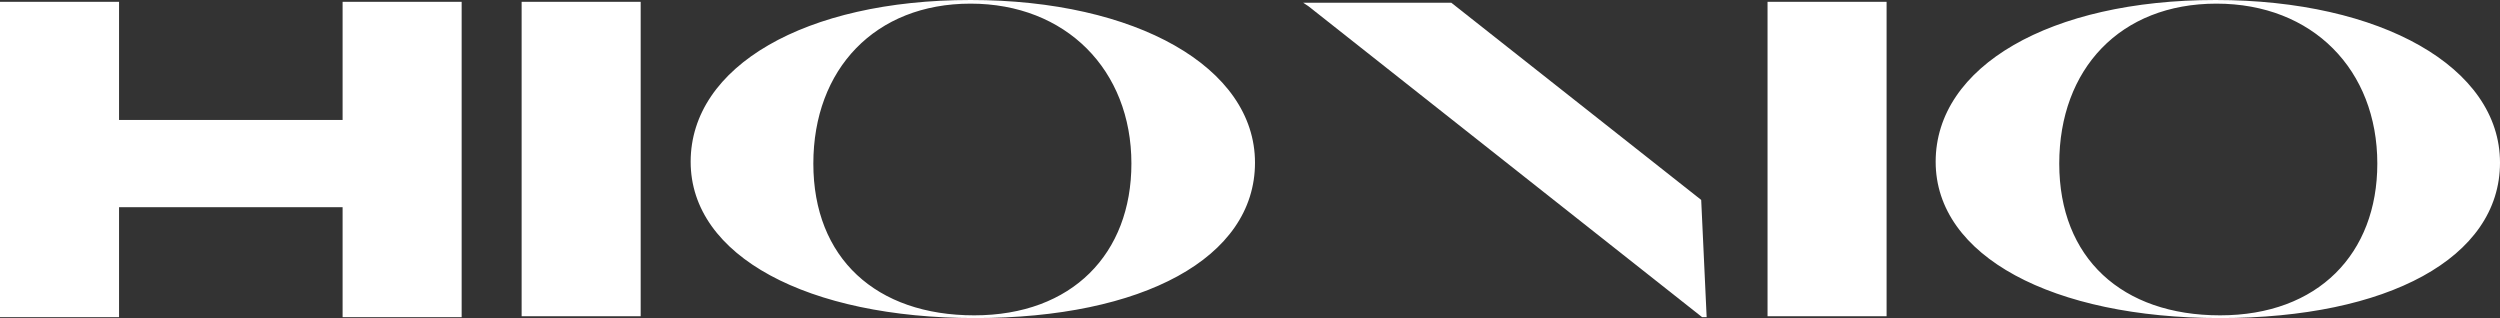 <svg xmlns="http://www.w3.org/2000/svg" id="Livello_1" data-name="Livello 1" viewBox="0 0 27.51 3.5"><rect x="0" y="0" width="27.51" height="3.5" fill="#333333" stroke="none"/><defs><style>      .cls-1 {        fill: #fff;      }    </style></defs><path class="cls-1" d="M5.74.02h1.31v3.46h-1.31V.02Z"></path><path class="cls-1" d="M7.6,1.78c0-1.05,1.26-1.78,3.08-1.78s3.13.74,3.13,1.79-1.24,1.71-3.08,1.71-3.13-.68-3.13-1.72ZM12.45,1.8c0-1.03-.72-1.76-1.77-1.76s-1.73.72-1.73,1.76.69,1.67,1.77,1.67,1.73-.68,1.73-1.67Z"></path><path class="cls-1" d="M18.73,3.49L14.4.07l-.06-.04h1.63l2.75,2.17.06,1.29h-.06Z"></path><path class="cls-1" d="M19.45.02h1.31v3.46h-1.31V.02Z"></path><path class="cls-1" d="M21.3,1.78c0-1.05,1.26-1.78,3.08-1.78s3.13.74,3.13,1.79-1.24,1.71-3.08,1.71-3.13-.68-3.13-1.72ZM26.16,1.8c0-1.03-.71-1.76-1.77-1.76s-1.73.72-1.73,1.76.69,1.67,1.77,1.67,1.73-.68,1.73-1.67Z"></path><polygon class="cls-1" points="3.77 .02 3.77 1.32 1.31 1.32 1.31 .02 0 .02 0 3.49 1.31 3.49 1.31 2.28 3.77 2.28 3.77 3.49 5.08 3.49 5.08 .02 3.77 .02"></polygon></svg>